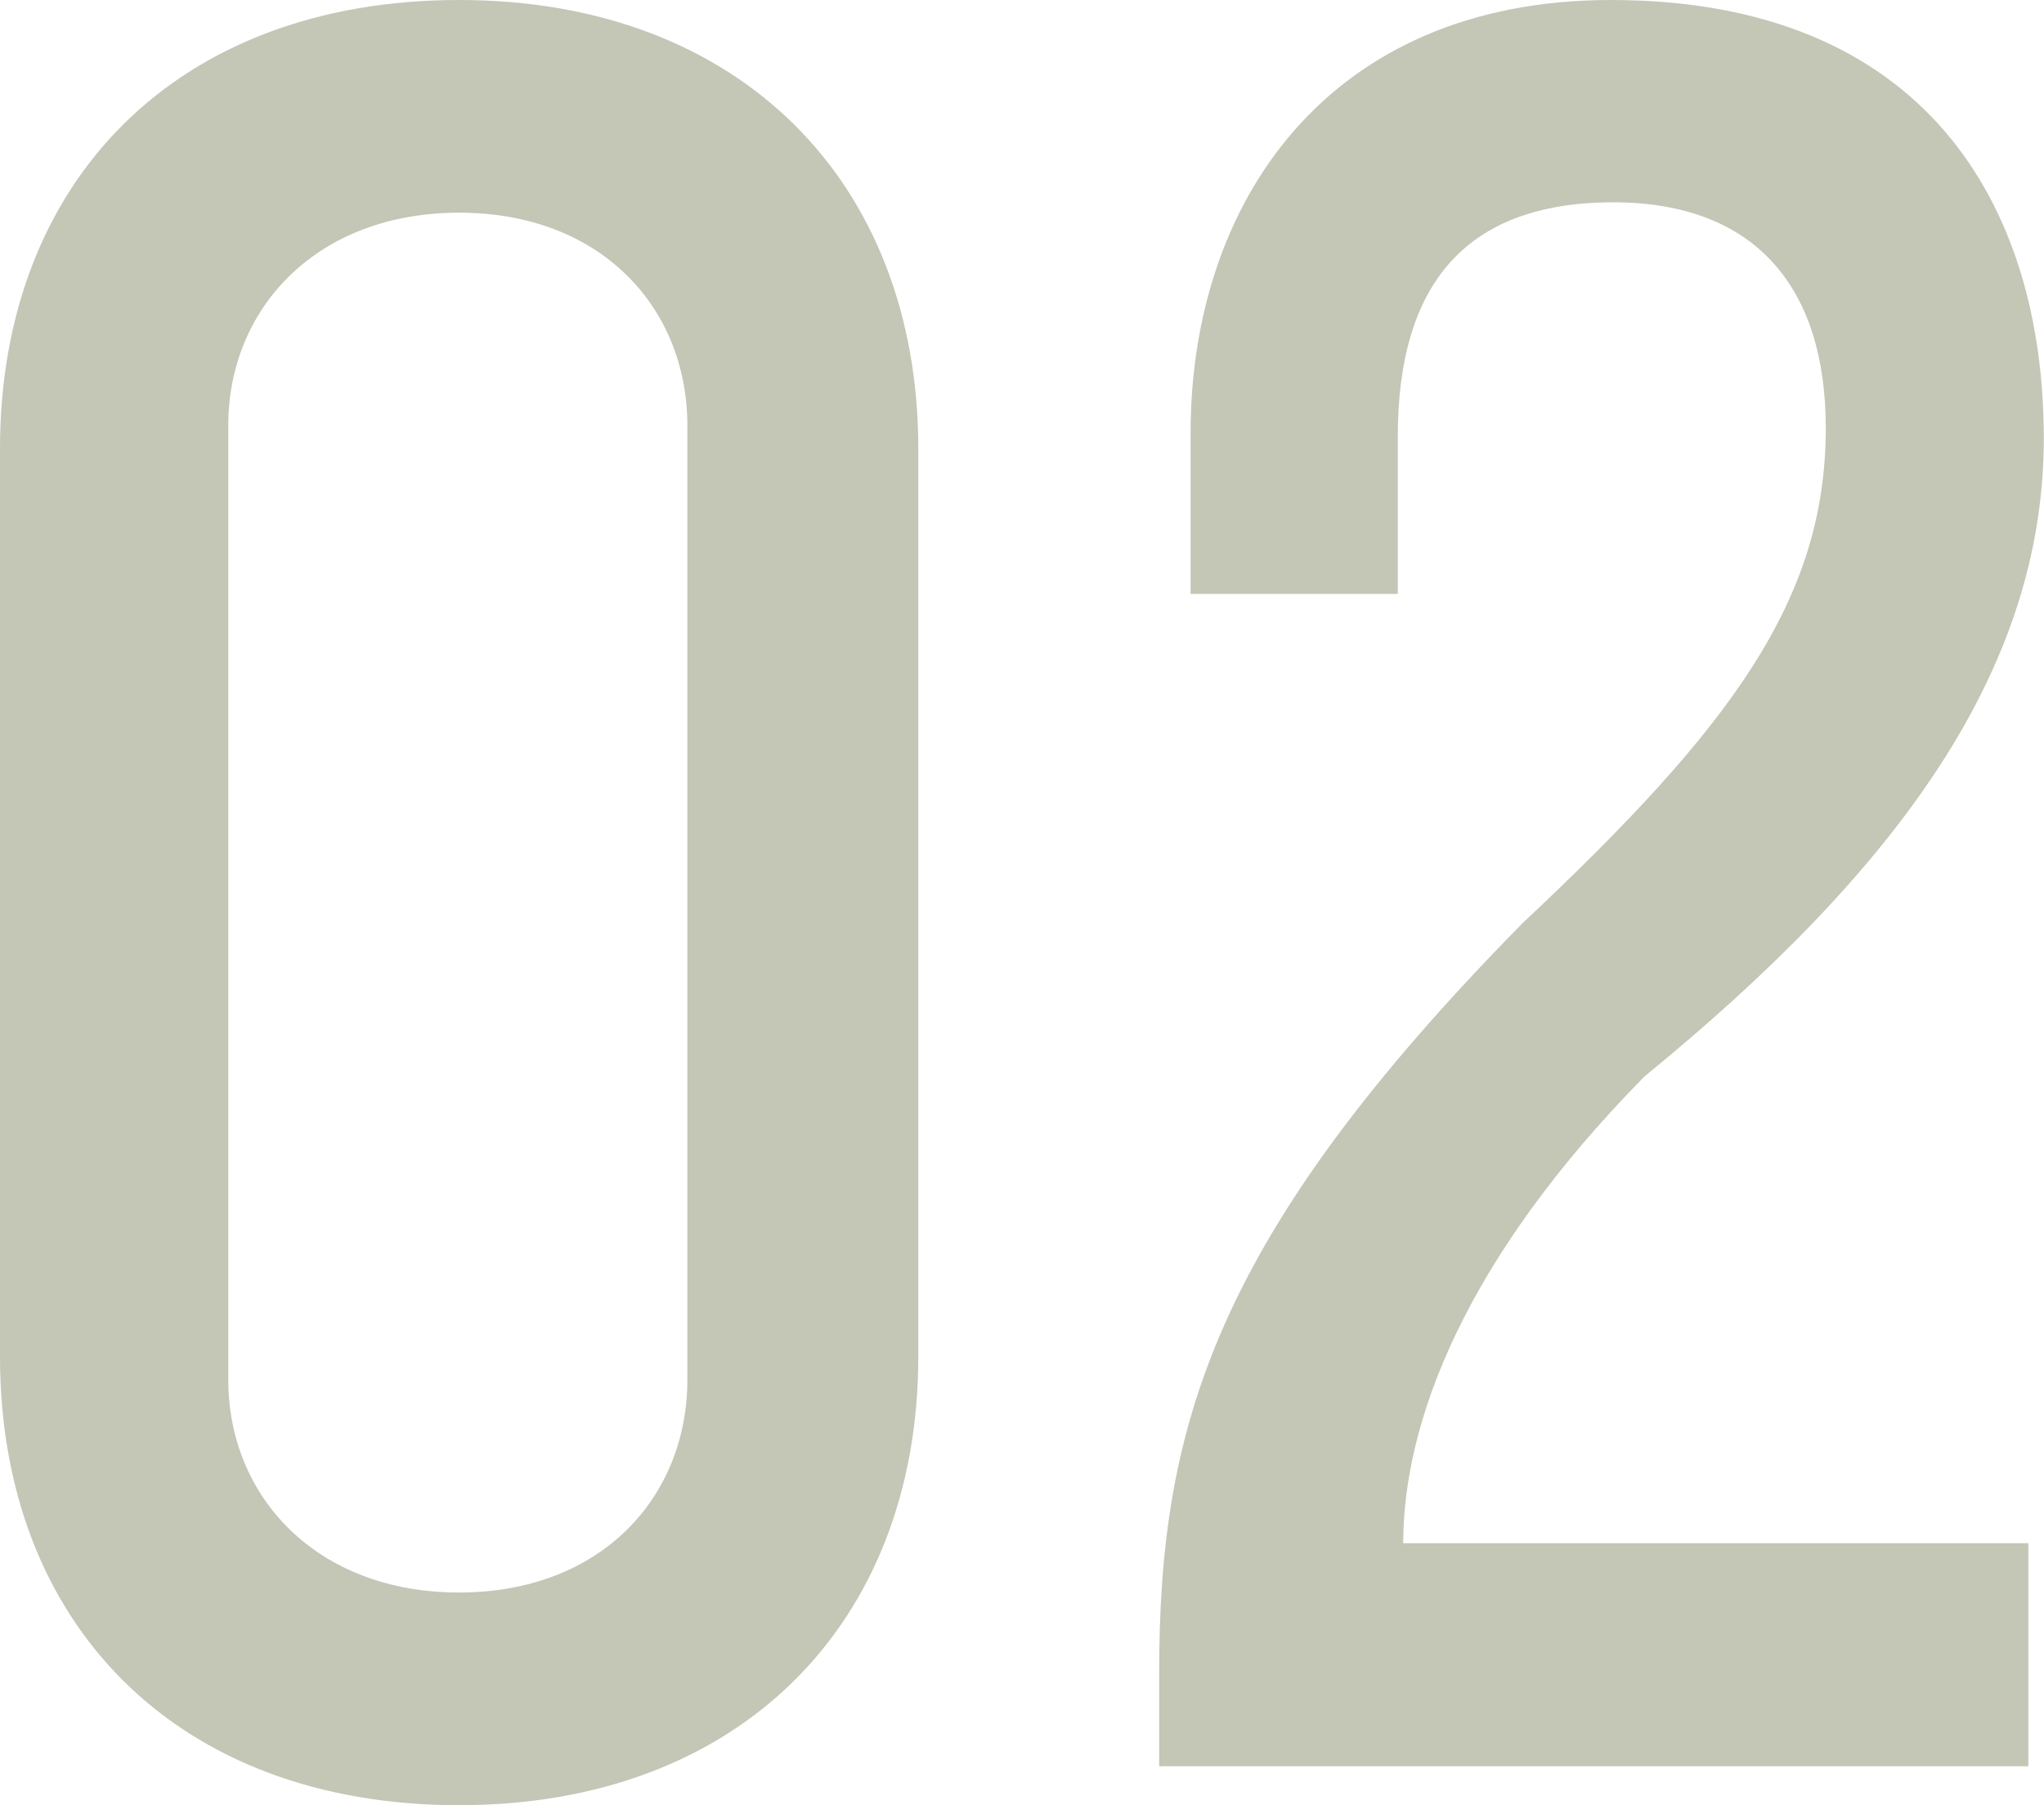 <svg xmlns="http://www.w3.org/2000/svg" viewBox="0 0 201.02 177.56"><defs><style>.cls-1{isolation:isolate;}.cls-2{mix-blend-mode:multiply;}.cls-3{fill:#C4C6B6;}</style></defs><title>number02</title><g class="cls-1"><g id="レイヤー_2" data-name="レイヤー 2"><g id="デザイン"><g class="cls-2"><path class="cls-3" d="M45.15,177.56C17.35,177.56,0,159.7,0,133.42V44.13C0,17.86,17.35,0,45.15,0,72.71,0,90.31,17.86,90.31,44.13v89.29C90.31,159.7,72.71,177.56,45.15,177.56ZM67.6,41.84c0-11.48-8.41-20.92-22.45-20.92s-22.7,9.44-22.7,20.92v93.88c0,11.48,8.67,20.92,22.7,20.92S67.6,147.2,67.6,135.72Z"/><path class="cls-3" d="M161.74,105.87C143.88,124,138,140.06,138,151.79h61.48v21.94H114v-9.18c0-24.24,5.36-42.86,35.72-73.73,20.66-19.39,29.84-31.89,29.84-48.73,0-13.77-6.88-22.19-20.92-22.19-14.79,0-21.17,8.42-21.17,23V58.42H117.09V42.6c0-22.7,13.52-42.6,41.33-42.6C189.29,0,201,20.15,201,43.11,201,65.82,186.74,85.46,161.74,105.87Z"/></g></g></g></g></svg>
